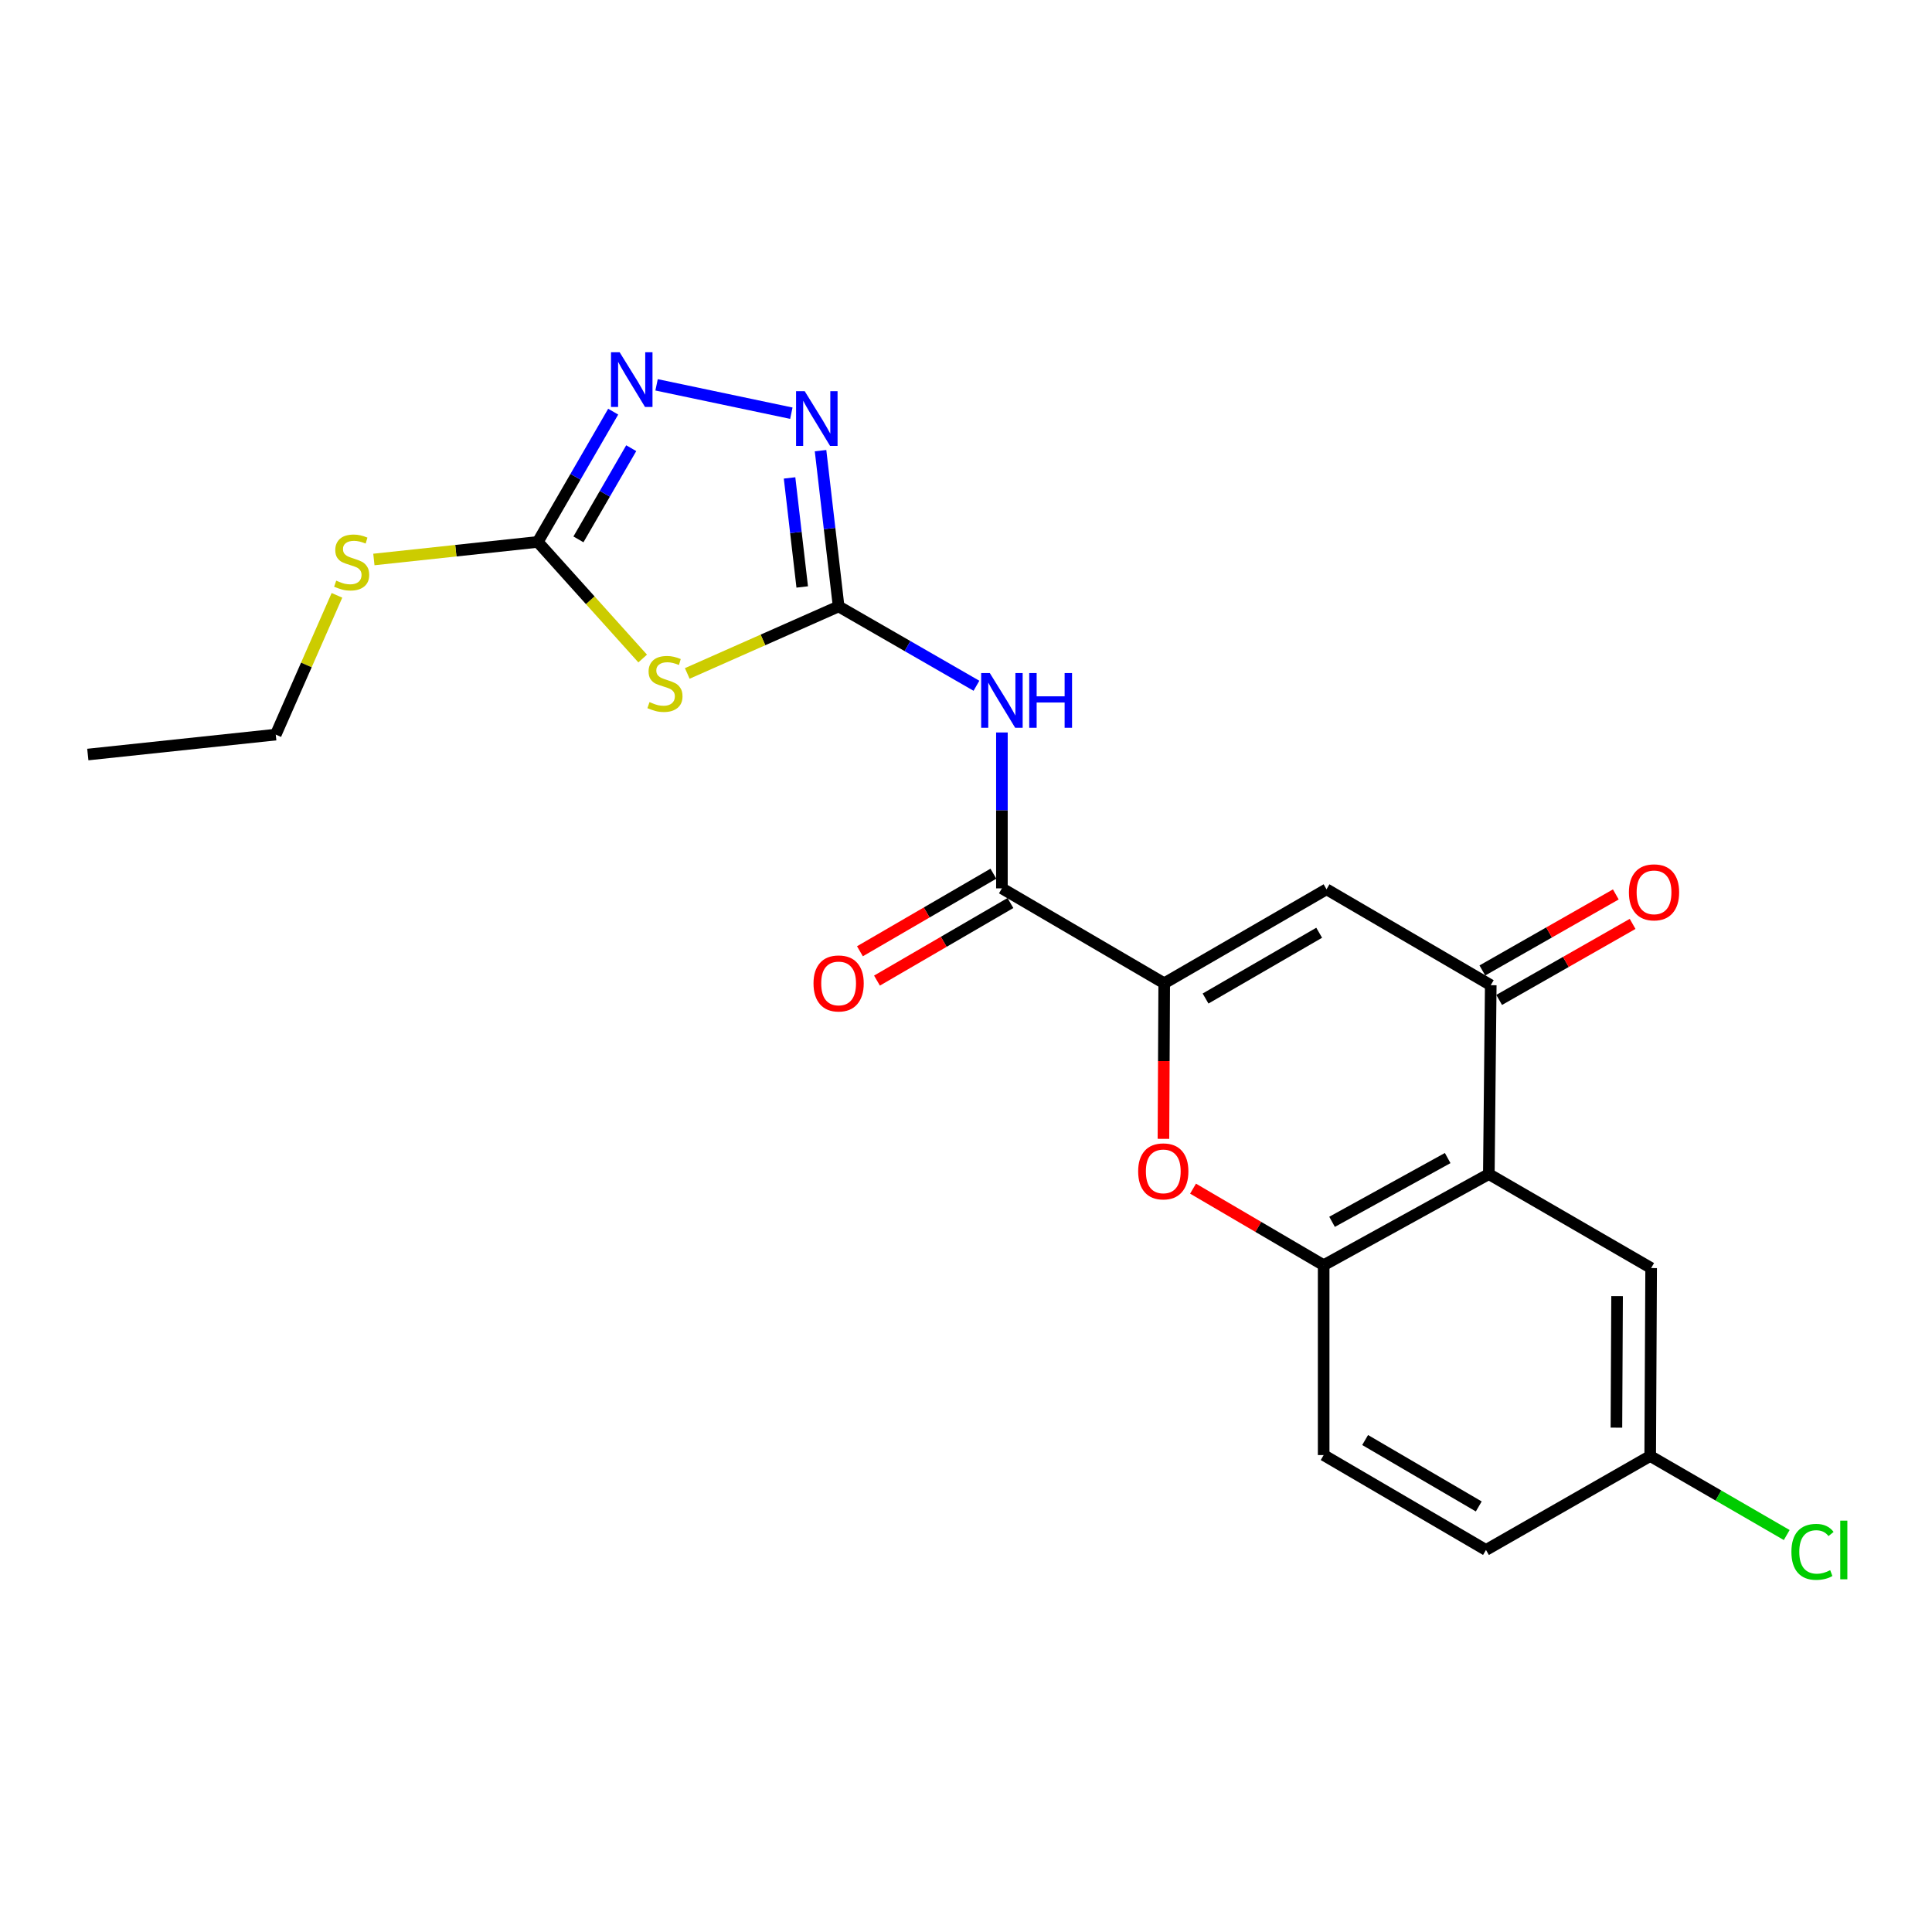 <?xml version='1.0' encoding='iso-8859-1'?>
<svg version='1.1' baseProfile='full'
              xmlns='http://www.w3.org/2000/svg'
                      xmlns:rdkit='http://www.rdkit.org/xml'
                      xmlns:xlink='http://www.w3.org/1999/xlink'
                  xml:space='preserve'
width='1000px' height='1000px' viewBox='0 0 1000 1000'>
<!-- END OF HEADER -->
<rect style='opacity:1.0;fill:#FFFFFF;stroke:none' width='1000' height='1000' x='0' y='0'> </rect>
<path class='bond-1' d='M 434.069,313.883 L 394.897,331.227' style='fill:none;fill-rule:evenodd;stroke:#000000;stroke-width:6px;stroke-linecap:butt;stroke-linejoin:miter;stroke-opacity:1' />
<path class='bond-1' d='M 394.897,331.227 L 355.725,348.571' style='fill:none;fill-rule:evenodd;stroke:#CCCC00;stroke-width:6px;stroke-linecap:butt;stroke-linejoin:miter;stroke-opacity:1' />
<path class='bond-2' d='M 434.069,313.883 L 469.739,334.416' style='fill:none;fill-rule:evenodd;stroke:#000000;stroke-width:6px;stroke-linecap:butt;stroke-linejoin:miter;stroke-opacity:1' />
<path class='bond-2' d='M 469.739,334.416 L 505.409,354.95' style='fill:none;fill-rule:evenodd;stroke:#0000FF;stroke-width:6px;stroke-linecap:butt;stroke-linejoin:miter;stroke-opacity:1' />
<path class='bond-4' d='M 434.069,313.883 L 429.39,273.568' style='fill:none;fill-rule:evenodd;stroke:#000000;stroke-width:6px;stroke-linecap:butt;stroke-linejoin:miter;stroke-opacity:1' />
<path class='bond-4' d='M 429.39,273.568 L 424.711,233.254' style='fill:none;fill-rule:evenodd;stroke:#0000FF;stroke-width:6px;stroke-linecap:butt;stroke-linejoin:miter;stroke-opacity:1' />
<path class='bond-4' d='M 415.226,303.813 L 411.95,275.592' style='fill:none;fill-rule:evenodd;stroke:#000000;stroke-width:6px;stroke-linecap:butt;stroke-linejoin:miter;stroke-opacity:1' />
<path class='bond-4' d='M 411.95,275.592 L 408.675,247.372' style='fill:none;fill-rule:evenodd;stroke:#0000FF;stroke-width:6px;stroke-linecap:butt;stroke-linejoin:miter;stroke-opacity:1' />
<path class='bond-0' d='M 602.597,508.942 L 518.587,459.811' style='fill:none;fill-rule:evenodd;stroke:#000000;stroke-width:6px;stroke-linecap:butt;stroke-linejoin:miter;stroke-opacity:1' />
<path class='bond-3' d='M 602.597,508.942 L 686.607,460.299' style='fill:none;fill-rule:evenodd;stroke:#000000;stroke-width:6px;stroke-linecap:butt;stroke-linejoin:miter;stroke-opacity:1' />
<path class='bond-3' d='M 623.996,516.839 L 682.803,482.789' style='fill:none;fill-rule:evenodd;stroke:#000000;stroke-width:6px;stroke-linecap:butt;stroke-linejoin:miter;stroke-opacity:1' />
<path class='bond-9' d='M 602.597,508.942 L 602.395,549.203' style='fill:none;fill-rule:evenodd;stroke:#000000;stroke-width:6px;stroke-linecap:butt;stroke-linejoin:miter;stroke-opacity:1' />
<path class='bond-9' d='M 602.395,549.203 L 602.193,589.465' style='fill:none;fill-rule:evenodd;stroke:#FF0000;stroke-width:6px;stroke-linecap:butt;stroke-linejoin:miter;stroke-opacity:1' />
<path class='bond-6' d='M 332.646,340.85 L 305.497,310.673' style='fill:none;fill-rule:evenodd;stroke:#CCCC00;stroke-width:6px;stroke-linecap:butt;stroke-linejoin:miter;stroke-opacity:1' />
<path class='bond-6' d='M 305.497,310.673 L 278.348,280.495' style='fill:none;fill-rule:evenodd;stroke:#000000;stroke-width:6px;stroke-linecap:butt;stroke-linejoin:miter;stroke-opacity:1' />
<path class='bond-5' d='M 518.587,379.127 L 518.587,419.469' style='fill:none;fill-rule:evenodd;stroke:#0000FF;stroke-width:6px;stroke-linecap:butt;stroke-linejoin:miter;stroke-opacity:1' />
<path class='bond-5' d='M 518.587,419.469 L 518.587,459.811' style='fill:none;fill-rule:evenodd;stroke:#000000;stroke-width:6px;stroke-linecap:butt;stroke-linejoin:miter;stroke-opacity:1' />
<path class='bond-8' d='M 686.607,460.299 L 771.613,509.936' style='fill:none;fill-rule:evenodd;stroke:#000000;stroke-width:6px;stroke-linecap:butt;stroke-linejoin:miter;stroke-opacity:1' />
<path class='bond-10' d='M 409.597,213.871 L 339.841,199.19' style='fill:none;fill-rule:evenodd;stroke:#0000FF;stroke-width:6px;stroke-linecap:butt;stroke-linejoin:miter;stroke-opacity:1' />
<path class='bond-13' d='M 514.175,452.222 L 479.638,472.298' style='fill:none;fill-rule:evenodd;stroke:#000000;stroke-width:6px;stroke-linecap:butt;stroke-linejoin:miter;stroke-opacity:1' />
<path class='bond-13' d='M 479.638,472.298 L 445.102,492.374' style='fill:none;fill-rule:evenodd;stroke:#FF0000;stroke-width:6px;stroke-linecap:butt;stroke-linejoin:miter;stroke-opacity:1' />
<path class='bond-13' d='M 522.999,467.401 L 488.462,487.477' style='fill:none;fill-rule:evenodd;stroke:#000000;stroke-width:6px;stroke-linecap:butt;stroke-linejoin:miter;stroke-opacity:1' />
<path class='bond-13' d='M 488.462,487.477 L 453.925,507.553' style='fill:none;fill-rule:evenodd;stroke:#FF0000;stroke-width:6px;stroke-linecap:butt;stroke-linejoin:miter;stroke-opacity:1' />
<path class='bond-16' d='M 278.348,280.495 L 235.935,285.043' style='fill:none;fill-rule:evenodd;stroke:#000000;stroke-width:6px;stroke-linecap:butt;stroke-linejoin:miter;stroke-opacity:1' />
<path class='bond-16' d='M 235.935,285.043 L 193.521,289.591' style='fill:none;fill-rule:evenodd;stroke:#CCCC00;stroke-width:6px;stroke-linecap:butt;stroke-linejoin:miter;stroke-opacity:1' />
<path class='bond-22' d='M 278.348,280.495 L 297.868,246.784' style='fill:none;fill-rule:evenodd;stroke:#000000;stroke-width:6px;stroke-linecap:butt;stroke-linejoin:miter;stroke-opacity:1' />
<path class='bond-22' d='M 297.868,246.784 L 317.387,213.072' style='fill:none;fill-rule:evenodd;stroke:#0000FF;stroke-width:6px;stroke-linecap:butt;stroke-linejoin:miter;stroke-opacity:1' />
<path class='bond-22' d='M 299.398,279.179 L 313.062,255.581' style='fill:none;fill-rule:evenodd;stroke:#000000;stroke-width:6px;stroke-linecap:butt;stroke-linejoin:miter;stroke-opacity:1' />
<path class='bond-22' d='M 313.062,255.581 L 326.725,231.983' style='fill:none;fill-rule:evenodd;stroke:#0000FF;stroke-width:6px;stroke-linecap:butt;stroke-linejoin:miter;stroke-opacity:1' />
<path class='bond-7' d='M 770.618,607.709 L 685.125,654.86' style='fill:none;fill-rule:evenodd;stroke:#000000;stroke-width:6px;stroke-linecap:butt;stroke-linejoin:miter;stroke-opacity:1' />
<path class='bond-7' d='M 749.315,599.408 L 689.47,632.413' style='fill:none;fill-rule:evenodd;stroke:#000000;stroke-width:6px;stroke-linecap:butt;stroke-linejoin:miter;stroke-opacity:1' />
<path class='bond-12' d='M 770.618,607.709 L 854.628,656.352' style='fill:none;fill-rule:evenodd;stroke:#000000;stroke-width:6px;stroke-linecap:butt;stroke-linejoin:miter;stroke-opacity:1' />
<path class='bond-23' d='M 770.618,607.709 L 771.613,509.936' style='fill:none;fill-rule:evenodd;stroke:#000000;stroke-width:6px;stroke-linecap:butt;stroke-linejoin:miter;stroke-opacity:1' />
<path class='bond-14' d='M 775.958,517.564 L 810.496,497.887' style='fill:none;fill-rule:evenodd;stroke:#000000;stroke-width:6px;stroke-linecap:butt;stroke-linejoin:miter;stroke-opacity:1' />
<path class='bond-14' d='M 810.496,497.887 L 845.034,478.21' style='fill:none;fill-rule:evenodd;stroke:#FF0000;stroke-width:6px;stroke-linecap:butt;stroke-linejoin:miter;stroke-opacity:1' />
<path class='bond-14' d='M 767.267,502.309 L 801.805,482.632' style='fill:none;fill-rule:evenodd;stroke:#000000;stroke-width:6px;stroke-linecap:butt;stroke-linejoin:miter;stroke-opacity:1' />
<path class='bond-14' d='M 801.805,482.632 L 836.343,462.955' style='fill:none;fill-rule:evenodd;stroke:#FF0000;stroke-width:6px;stroke-linecap:butt;stroke-linejoin:miter;stroke-opacity:1' />
<path class='bond-11' d='M 617.515,615.244 L 651.32,635.052' style='fill:none;fill-rule:evenodd;stroke:#FF0000;stroke-width:6px;stroke-linecap:butt;stroke-linejoin:miter;stroke-opacity:1' />
<path class='bond-11' d='M 651.32,635.052 L 685.125,654.86' style='fill:none;fill-rule:evenodd;stroke:#000000;stroke-width:6px;stroke-linecap:butt;stroke-linejoin:miter;stroke-opacity:1' />
<path class='bond-15' d='M 685.125,654.86 L 685.125,753.14' style='fill:none;fill-rule:evenodd;stroke:#000000;stroke-width:6px;stroke-linecap:butt;stroke-linejoin:miter;stroke-opacity:1' />
<path class='bond-24' d='M 854.628,656.352 L 854.14,753.628' style='fill:none;fill-rule:evenodd;stroke:#000000;stroke-width:6px;stroke-linecap:butt;stroke-linejoin:miter;stroke-opacity:1' />
<path class='bond-24' d='M 836.998,670.855 L 836.657,738.948' style='fill:none;fill-rule:evenodd;stroke:#000000;stroke-width:6px;stroke-linecap:butt;stroke-linejoin:miter;stroke-opacity:1' />
<path class='bond-18' d='M 685.125,753.14 L 769.145,802.261' style='fill:none;fill-rule:evenodd;stroke:#000000;stroke-width:6px;stroke-linecap:butt;stroke-linejoin:miter;stroke-opacity:1' />
<path class='bond-18' d='M 706.589,745.351 L 765.403,779.736' style='fill:none;fill-rule:evenodd;stroke:#000000;stroke-width:6px;stroke-linecap:butt;stroke-linejoin:miter;stroke-opacity:1' />
<path class='bond-20' d='M 174.407,308.146 L 158.569,344.188' style='fill:none;fill-rule:evenodd;stroke:#CCCC00;stroke-width:6px;stroke-linecap:butt;stroke-linejoin:miter;stroke-opacity:1' />
<path class='bond-20' d='M 158.569,344.188 L 142.73,380.229' style='fill:none;fill-rule:evenodd;stroke:#000000;stroke-width:6px;stroke-linecap:butt;stroke-linejoin:miter;stroke-opacity:1' />
<path class='bond-17' d='M 854.14,753.628 L 769.145,802.261' style='fill:none;fill-rule:evenodd;stroke:#000000;stroke-width:6px;stroke-linecap:butt;stroke-linejoin:miter;stroke-opacity:1' />
<path class='bond-19' d='M 854.14,753.628 L 889.472,774.081' style='fill:none;fill-rule:evenodd;stroke:#000000;stroke-width:6px;stroke-linecap:butt;stroke-linejoin:miter;stroke-opacity:1' />
<path class='bond-19' d='M 889.472,774.081 L 924.804,794.534' style='fill:none;fill-rule:evenodd;stroke:#00CC00;stroke-width:6px;stroke-linecap:butt;stroke-linejoin:miter;stroke-opacity:1' />
<path class='bond-21' d='M 142.73,380.229 L 45.455,390.549' style='fill:none;fill-rule:evenodd;stroke:#000000;stroke-width:6px;stroke-linecap:butt;stroke-linejoin:miter;stroke-opacity:1' />
<path  class='atom-2' d='M 336.187 363.399
Q 336.507 363.519, 337.827 364.079
Q 339.147 364.639, 340.587 364.999
Q 342.067 365.319, 343.507 365.319
Q 346.187 365.319, 347.747 364.039
Q 349.307 362.719, 349.307 360.439
Q 349.307 358.879, 348.507 357.919
Q 347.747 356.959, 346.547 356.439
Q 345.347 355.919, 343.347 355.319
Q 340.827 354.559, 339.307 353.839
Q 337.827 353.119, 336.747 351.599
Q 335.707 350.079, 335.707 347.519
Q 335.707 343.959, 338.107 341.759
Q 340.547 339.559, 345.347 339.559
Q 348.627 339.559, 352.347 341.119
L 351.427 344.199
Q 348.027 342.799, 345.467 342.799
Q 342.707 342.799, 341.187 343.959
Q 339.667 345.079, 339.707 347.039
Q 339.707 348.559, 340.467 349.479
Q 341.267 350.399, 342.387 350.919
Q 343.547 351.439, 345.467 352.039
Q 348.027 352.839, 349.547 353.639
Q 351.067 354.439, 352.147 356.079
Q 353.267 357.679, 353.267 360.439
Q 353.267 364.359, 350.627 366.479
Q 348.027 368.559, 343.667 368.559
Q 341.147 368.559, 339.227 367.999
Q 337.347 367.479, 335.107 366.559
L 336.187 363.399
' fill='#CCCC00'/>
<path  class='atom-3' d='M 512.327 348.376
L 521.607 363.376
Q 522.527 364.856, 524.007 367.536
Q 525.487 370.216, 525.567 370.376
L 525.567 348.376
L 529.327 348.376
L 529.327 376.696
L 525.447 376.696
L 515.487 360.296
Q 514.327 358.376, 513.087 356.176
Q 511.887 353.976, 511.527 353.296
L 511.527 376.696
L 507.847 376.696
L 507.847 348.376
L 512.327 348.376
' fill='#0000FF'/>
<path  class='atom-3' d='M 532.727 348.376
L 536.567 348.376
L 536.567 360.416
L 551.047 360.416
L 551.047 348.376
L 554.887 348.376
L 554.887 376.696
L 551.047 376.696
L 551.047 363.616
L 536.567 363.616
L 536.567 376.696
L 532.727 376.696
L 532.727 348.376
' fill='#0000FF'/>
<path  class='atom-5' d='M 416.524 202.486
L 425.804 217.486
Q 426.724 218.966, 428.204 221.646
Q 429.684 224.326, 429.764 224.486
L 429.764 202.486
L 433.524 202.486
L 433.524 230.806
L 429.644 230.806
L 419.684 214.406
Q 418.524 212.486, 417.284 210.286
Q 416.084 208.086, 415.724 207.406
L 415.724 230.806
L 412.044 230.806
L 412.044 202.486
L 416.524 202.486
' fill='#0000FF'/>
<path  class='atom-10' d='M 589.109 606.297
Q 589.109 599.497, 592.469 595.697
Q 595.829 591.897, 602.109 591.897
Q 608.389 591.897, 611.749 595.697
Q 615.109 599.497, 615.109 606.297
Q 615.109 613.177, 611.709 617.097
Q 608.309 620.977, 602.109 620.977
Q 595.869 620.977, 592.469 617.097
Q 589.109 613.217, 589.109 606.297
M 602.109 617.777
Q 606.429 617.777, 608.749 614.897
Q 611.109 611.977, 611.109 606.297
Q 611.109 600.737, 608.749 597.937
Q 606.429 595.097, 602.109 595.097
Q 597.789 595.097, 595.429 597.897
Q 593.109 600.697, 593.109 606.297
Q 593.109 612.017, 595.429 614.897
Q 597.789 617.777, 602.109 617.777
' fill='#FF0000'/>
<path  class='atom-11' d='M 320.731 182.325
L 330.011 197.325
Q 330.931 198.805, 332.411 201.485
Q 333.891 204.165, 333.971 204.325
L 333.971 182.325
L 337.731 182.325
L 337.731 210.645
L 333.851 210.645
L 323.891 194.245
Q 322.731 192.325, 321.491 190.125
Q 320.291 187.925, 319.931 187.245
L 319.931 210.645
L 316.251 210.645
L 316.251 182.325
L 320.731 182.325
' fill='#0000FF'/>
<path  class='atom-14' d='M 421.069 509.022
Q 421.069 502.222, 424.429 498.422
Q 427.789 494.622, 434.069 494.622
Q 440.349 494.622, 443.709 498.422
Q 447.069 502.222, 447.069 509.022
Q 447.069 515.902, 443.669 519.822
Q 440.269 523.702, 434.069 523.702
Q 427.829 523.702, 424.429 519.822
Q 421.069 515.942, 421.069 509.022
M 434.069 520.502
Q 438.389 520.502, 440.709 517.622
Q 443.069 514.702, 443.069 509.022
Q 443.069 503.462, 440.709 500.662
Q 438.389 497.822, 434.069 497.822
Q 429.749 497.822, 427.389 500.622
Q 425.069 503.422, 425.069 509.022
Q 425.069 514.742, 427.389 517.622
Q 429.749 520.502, 434.069 520.502
' fill='#FF0000'/>
<path  class='atom-15' d='M 843.12 461.871
Q 843.12 455.071, 846.48 451.271
Q 849.84 447.471, 856.12 447.471
Q 862.4 447.471, 865.76 451.271
Q 869.12 455.071, 869.12 461.871
Q 869.12 468.751, 865.72 472.671
Q 862.32 476.551, 856.12 476.551
Q 849.88 476.551, 846.48 472.671
Q 843.12 468.791, 843.12 461.871
M 856.12 473.351
Q 860.44 473.351, 862.76 470.471
Q 865.12 467.551, 865.12 461.871
Q 865.12 456.311, 862.76 453.511
Q 860.44 450.671, 856.12 450.671
Q 851.8 450.671, 849.44 453.471
Q 847.12 456.271, 847.12 461.871
Q 847.12 467.591, 849.44 470.471
Q 851.8 473.351, 856.12 473.351
' fill='#FF0000'/>
<path  class='atom-17' d='M 174.019 300.545
Q 174.339 300.665, 175.659 301.225
Q 176.979 301.785, 178.419 302.145
Q 179.899 302.465, 181.339 302.465
Q 184.019 302.465, 185.579 301.185
Q 187.139 299.865, 187.139 297.585
Q 187.139 296.025, 186.339 295.065
Q 185.579 294.105, 184.379 293.585
Q 183.179 293.065, 181.179 292.465
Q 178.659 291.705, 177.139 290.985
Q 175.659 290.265, 174.579 288.745
Q 173.539 287.225, 173.539 284.665
Q 173.539 281.105, 175.939 278.905
Q 178.379 276.705, 183.179 276.705
Q 186.459 276.705, 190.179 278.265
L 189.259 281.345
Q 185.859 279.945, 183.299 279.945
Q 180.539 279.945, 179.019 281.105
Q 177.499 282.225, 177.539 284.185
Q 177.539 285.705, 178.299 286.625
Q 179.099 287.545, 180.219 288.065
Q 181.379 288.585, 183.299 289.185
Q 185.859 289.985, 187.379 290.785
Q 188.899 291.585, 189.979 293.225
Q 191.099 294.825, 191.099 297.585
Q 191.099 301.505, 188.459 303.625
Q 185.859 305.705, 181.499 305.705
Q 178.979 305.705, 177.059 305.145
Q 175.179 304.625, 172.939 303.705
L 174.019 300.545
' fill='#CCCC00'/>
<path  class='atom-20' d='M 927.231 803.241
Q 927.231 796.201, 930.511 792.521
Q 933.831 788.801, 940.111 788.801
Q 945.951 788.801, 949.071 792.921
L 946.431 795.081
Q 944.151 792.081, 940.111 792.081
Q 935.831 792.081, 933.551 794.961
Q 931.311 797.801, 931.311 803.241
Q 931.311 808.841, 933.631 811.721
Q 935.991 814.601, 940.551 814.601
Q 943.671 814.601, 947.311 812.721
L 948.431 815.721
Q 946.951 816.681, 944.711 817.241
Q 942.471 817.801, 939.991 817.801
Q 933.831 817.801, 930.511 814.041
Q 927.231 810.281, 927.231 803.241
' fill='#00CC00'/>
<path  class='atom-20' d='M 952.511 787.081
L 956.191 787.081
L 956.191 817.441
L 952.511 817.441
L 952.511 787.081
' fill='#00CC00'/>
</svg>
